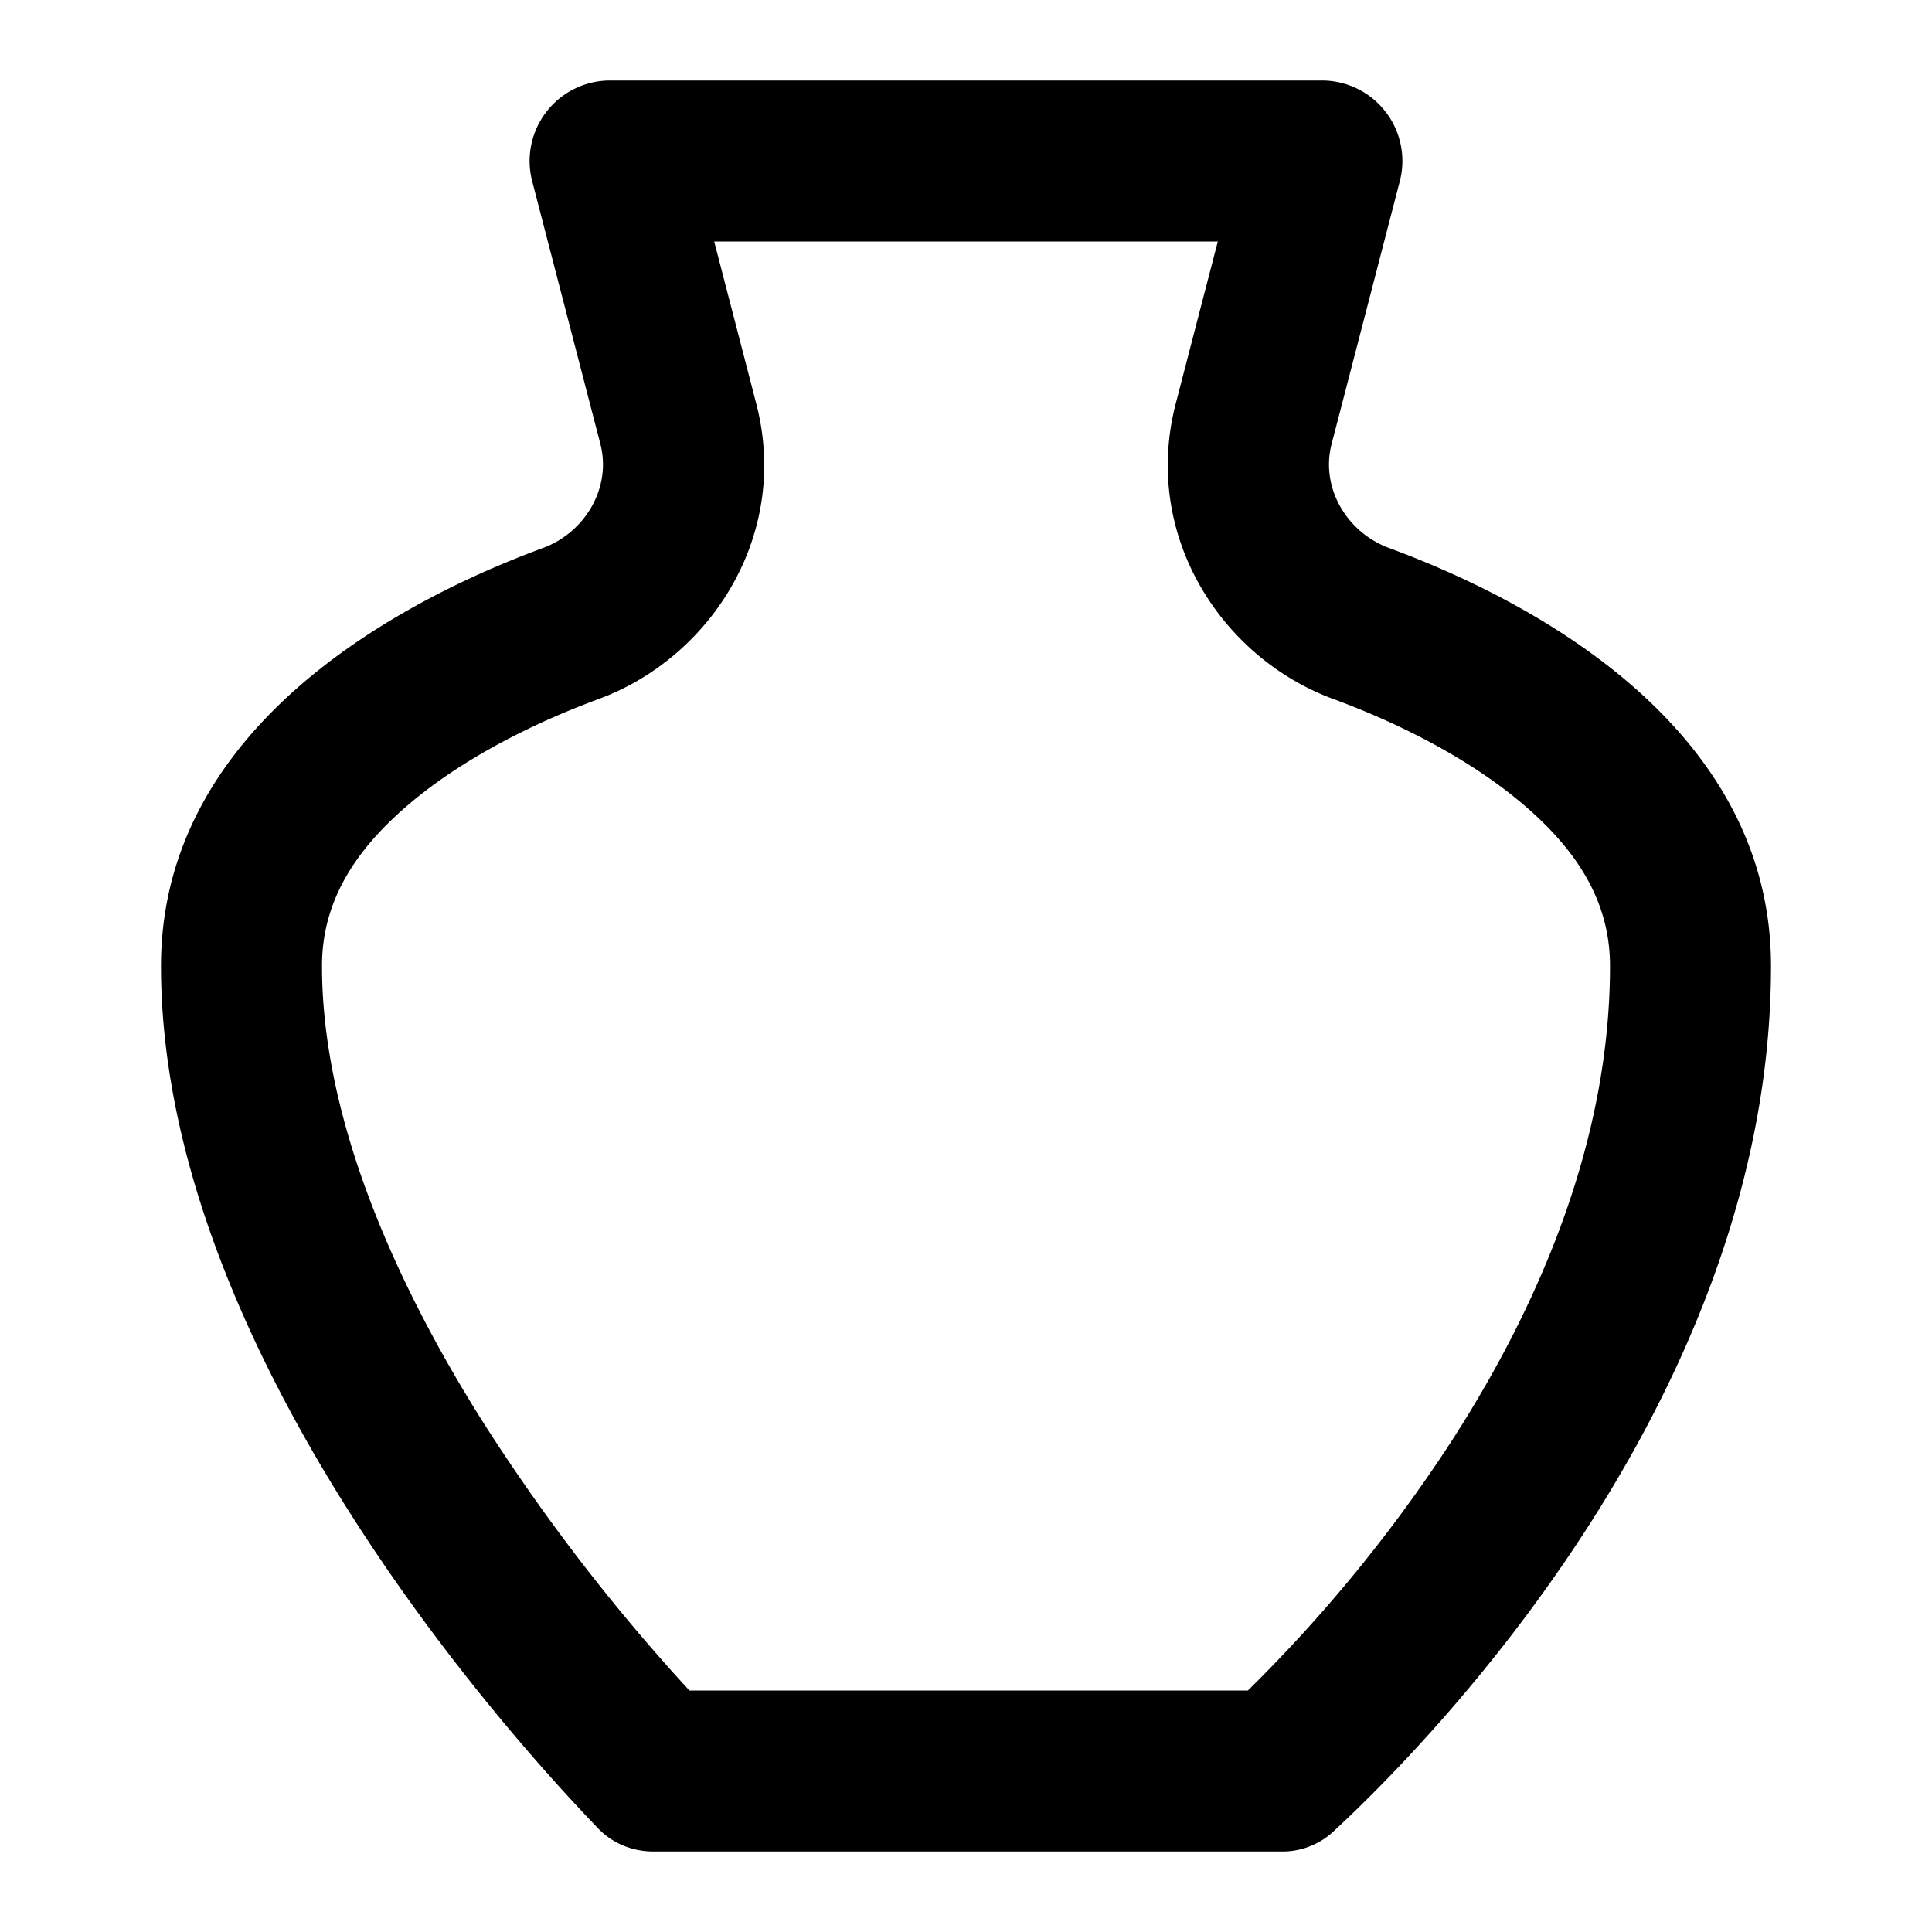 <svg width="24" height="24" viewBox="0 0 24 24" xmlns="http://www.w3.org/2000/svg"><path fill-rule="evenodd" clip-rule="evenodd" d="m8.872 3 .522 2.012c.426 1.64-.571 3.161-1.956 3.671-.713.263-1.65.7-2.375 1.322C4.361 10.607 4 11.245 4 12c0 1.826.842 3.822 1.98 5.634A23.888 23.888 0 0 0 8.564 21h6.938a18.522 18.522 0 0 0 2.52-3.083C19.128 16.207 20 14.159 20 12c0-.755-.361-1.393-1.064-1.995-.725-.622-1.661-1.06-2.374-1.322-1.385-.51-2.382-2.03-1.956-3.671L15.128 3H8.872ZM7.579 1a1 1 0 0 0-.968 1.251l.847 3.264c.14.54-.187 1.098-.712 1.292C5.116 7.407 2 8.954 2 12c0 4.762 4.284 9.524 5.433 10.716.18.186.426.284.684.284h7.804a.928.928 0 0 0 .635-.241C17.689 21.712 22 17.375 22 12c0-3.046-3.116-4.593-4.746-5.193-.525-.194-.853-.751-.712-1.292l.847-3.264A1 1 0 0 0 16.421 1H7.58Z"/></svg>